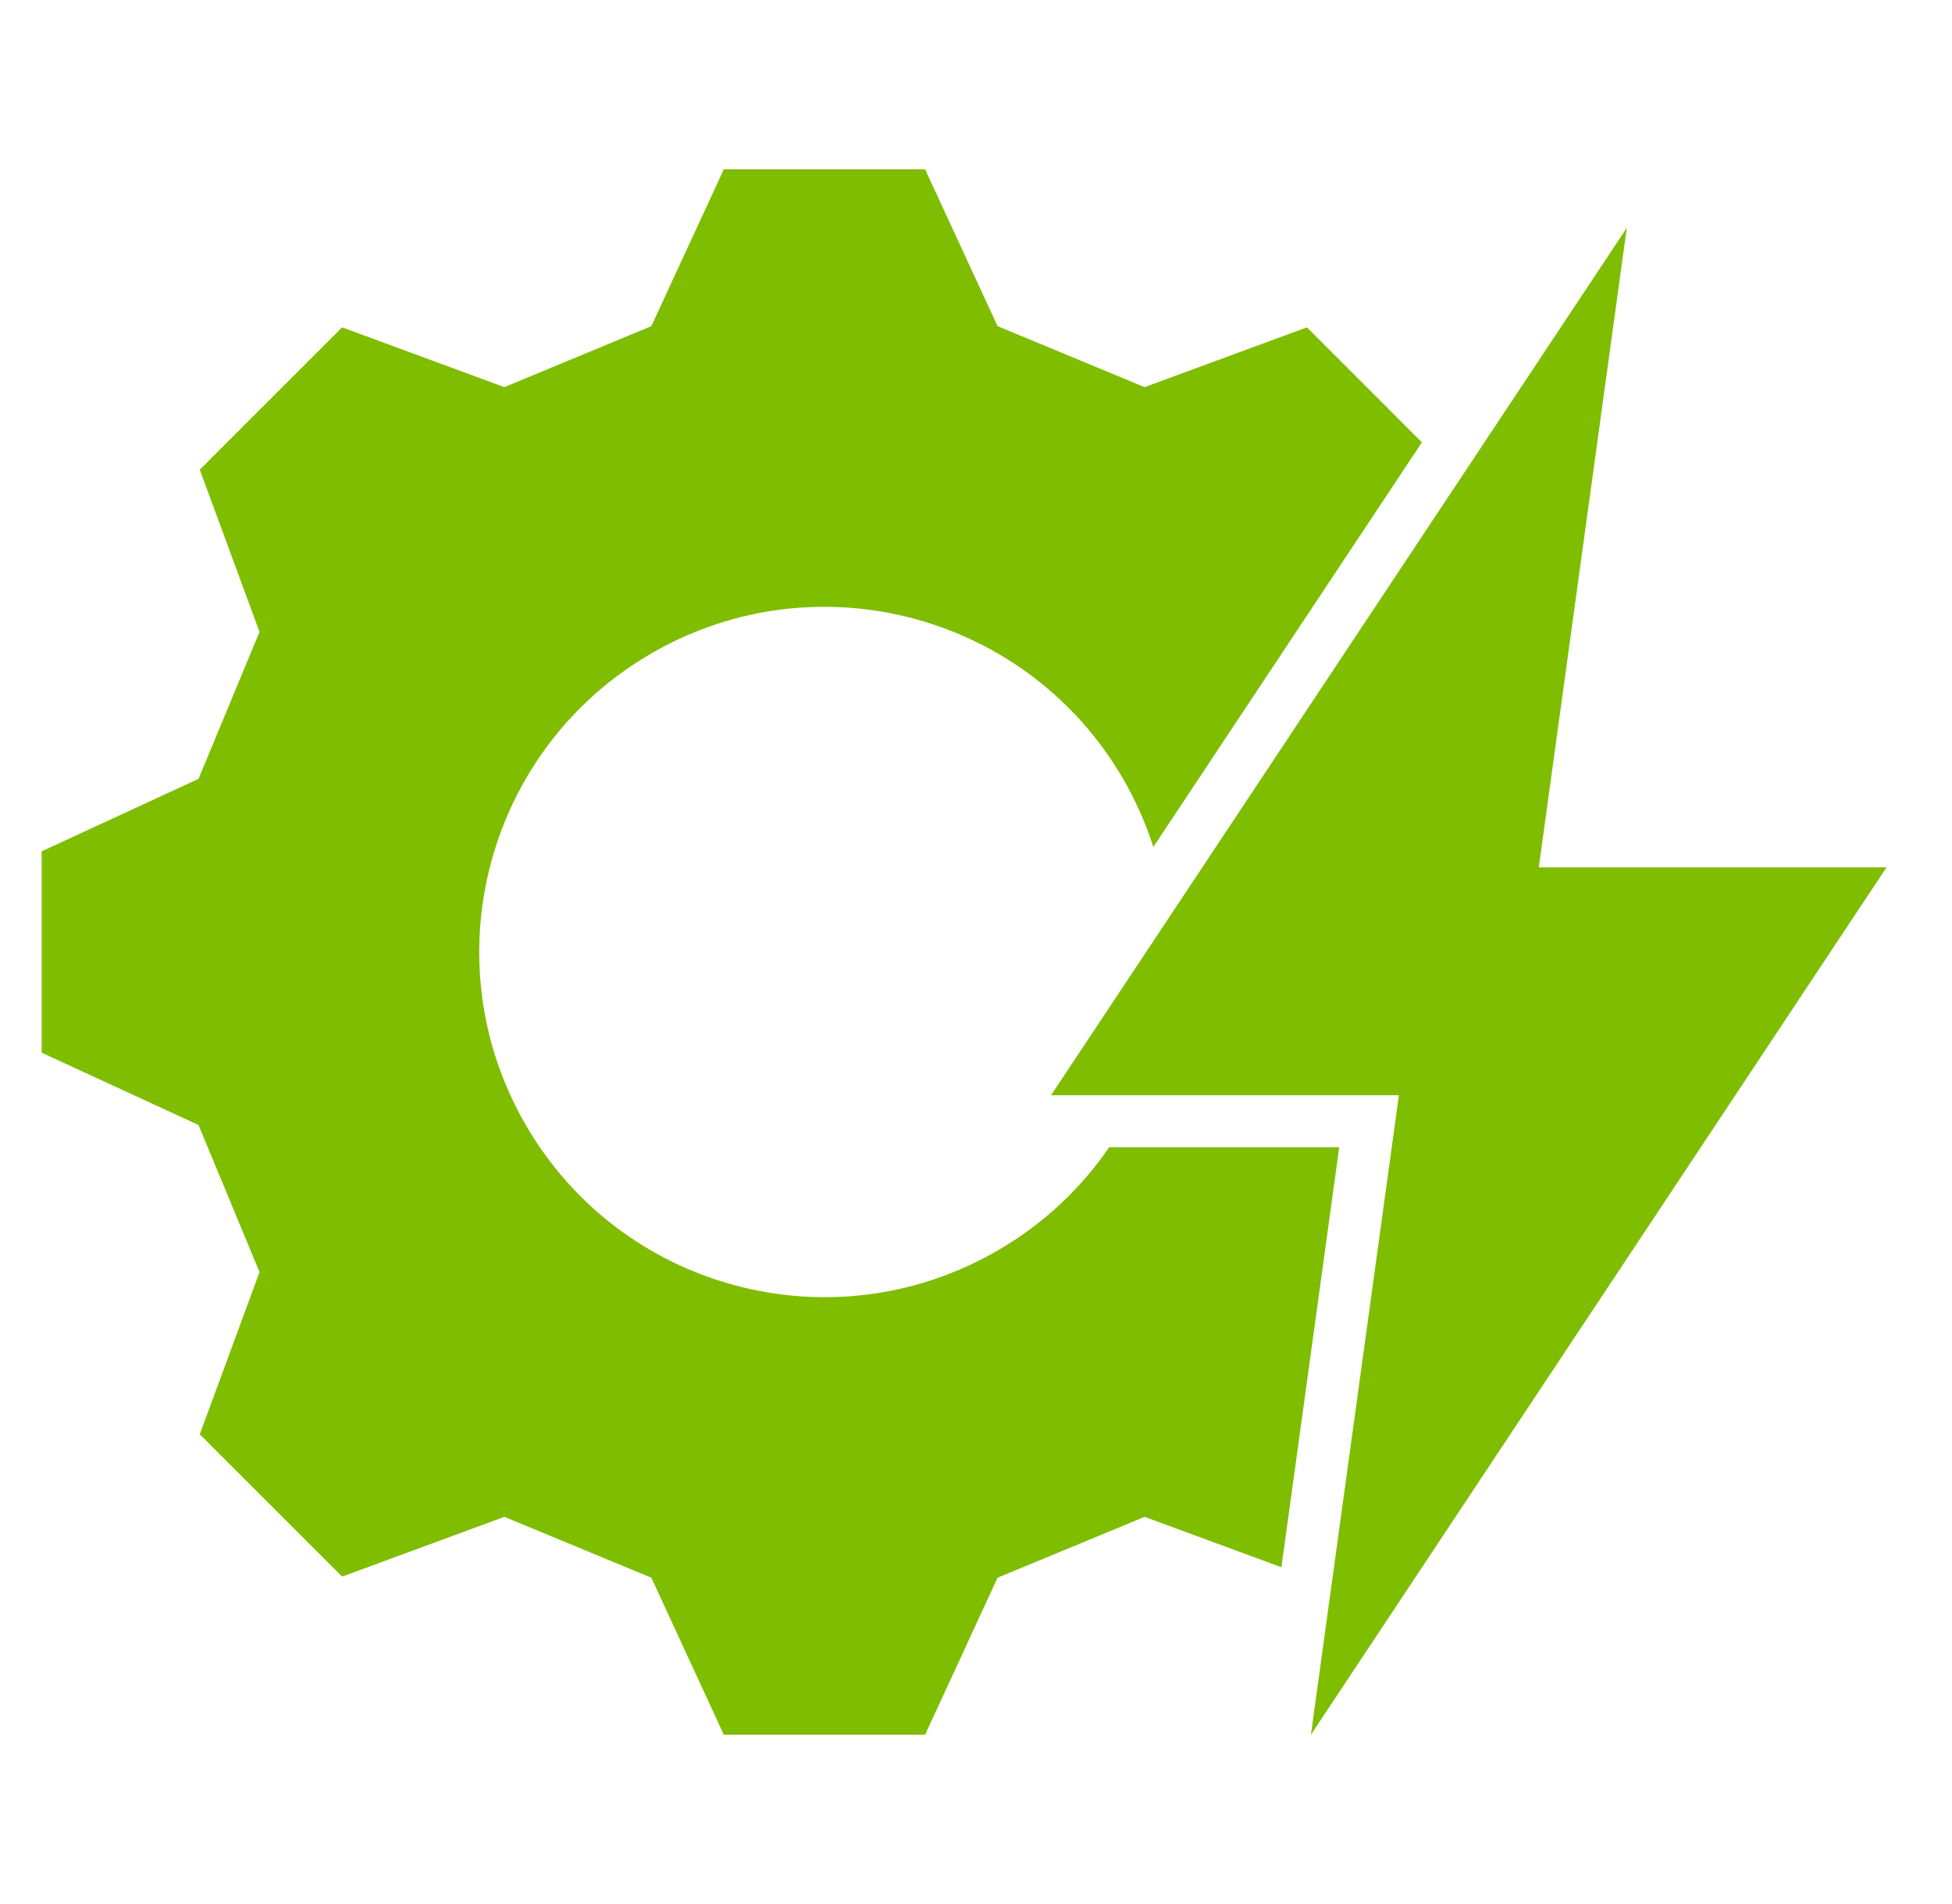 <svg width="41" height="40" viewBox="0 0 41 40" fill="none" xmlns="http://www.w3.org/2000/svg">
<g clip-path="url(#clip0_474_2095)">
<path d="M27.535 36.443L29.383 23.008H22.077L34.169 4.787L32.321 18.222H39.625L27.535 36.443ZM28.128 24.102H23.297C22.704 24.968 21.913 25.719 20.942 26.278C17.475 28.282 13.04 27.092 11.039 23.626C9.036 20.157 10.223 15.722 13.692 13.721C17.161 11.718 21.593 12.907 23.597 16.374C23.861 16.833 24.07 17.308 24.225 17.793L29.866 9.293L27.451 6.877L24.041 8.133L20.953 6.852L19.431 3.557H15.203L13.681 6.852L10.593 8.133L7.186 6.877L4.196 9.867L5.451 13.274L4.17 16.362L0.875 17.885V22.115L4.17 23.635L5.451 26.725L4.196 30.132L7.186 33.122L10.593 31.866L13.681 33.145L15.203 36.443H19.431L20.953 33.145L24.041 31.866L26.915 32.925L28.129 24.102H28.128Z" fill="#7FBD00"/>
</g>
<defs>
<clipPath id="clip0_474_2095">
<rect width="40" height="40" fill="white" transform="translate(0.25)"/>
</clipPath>
</defs>
</svg>
